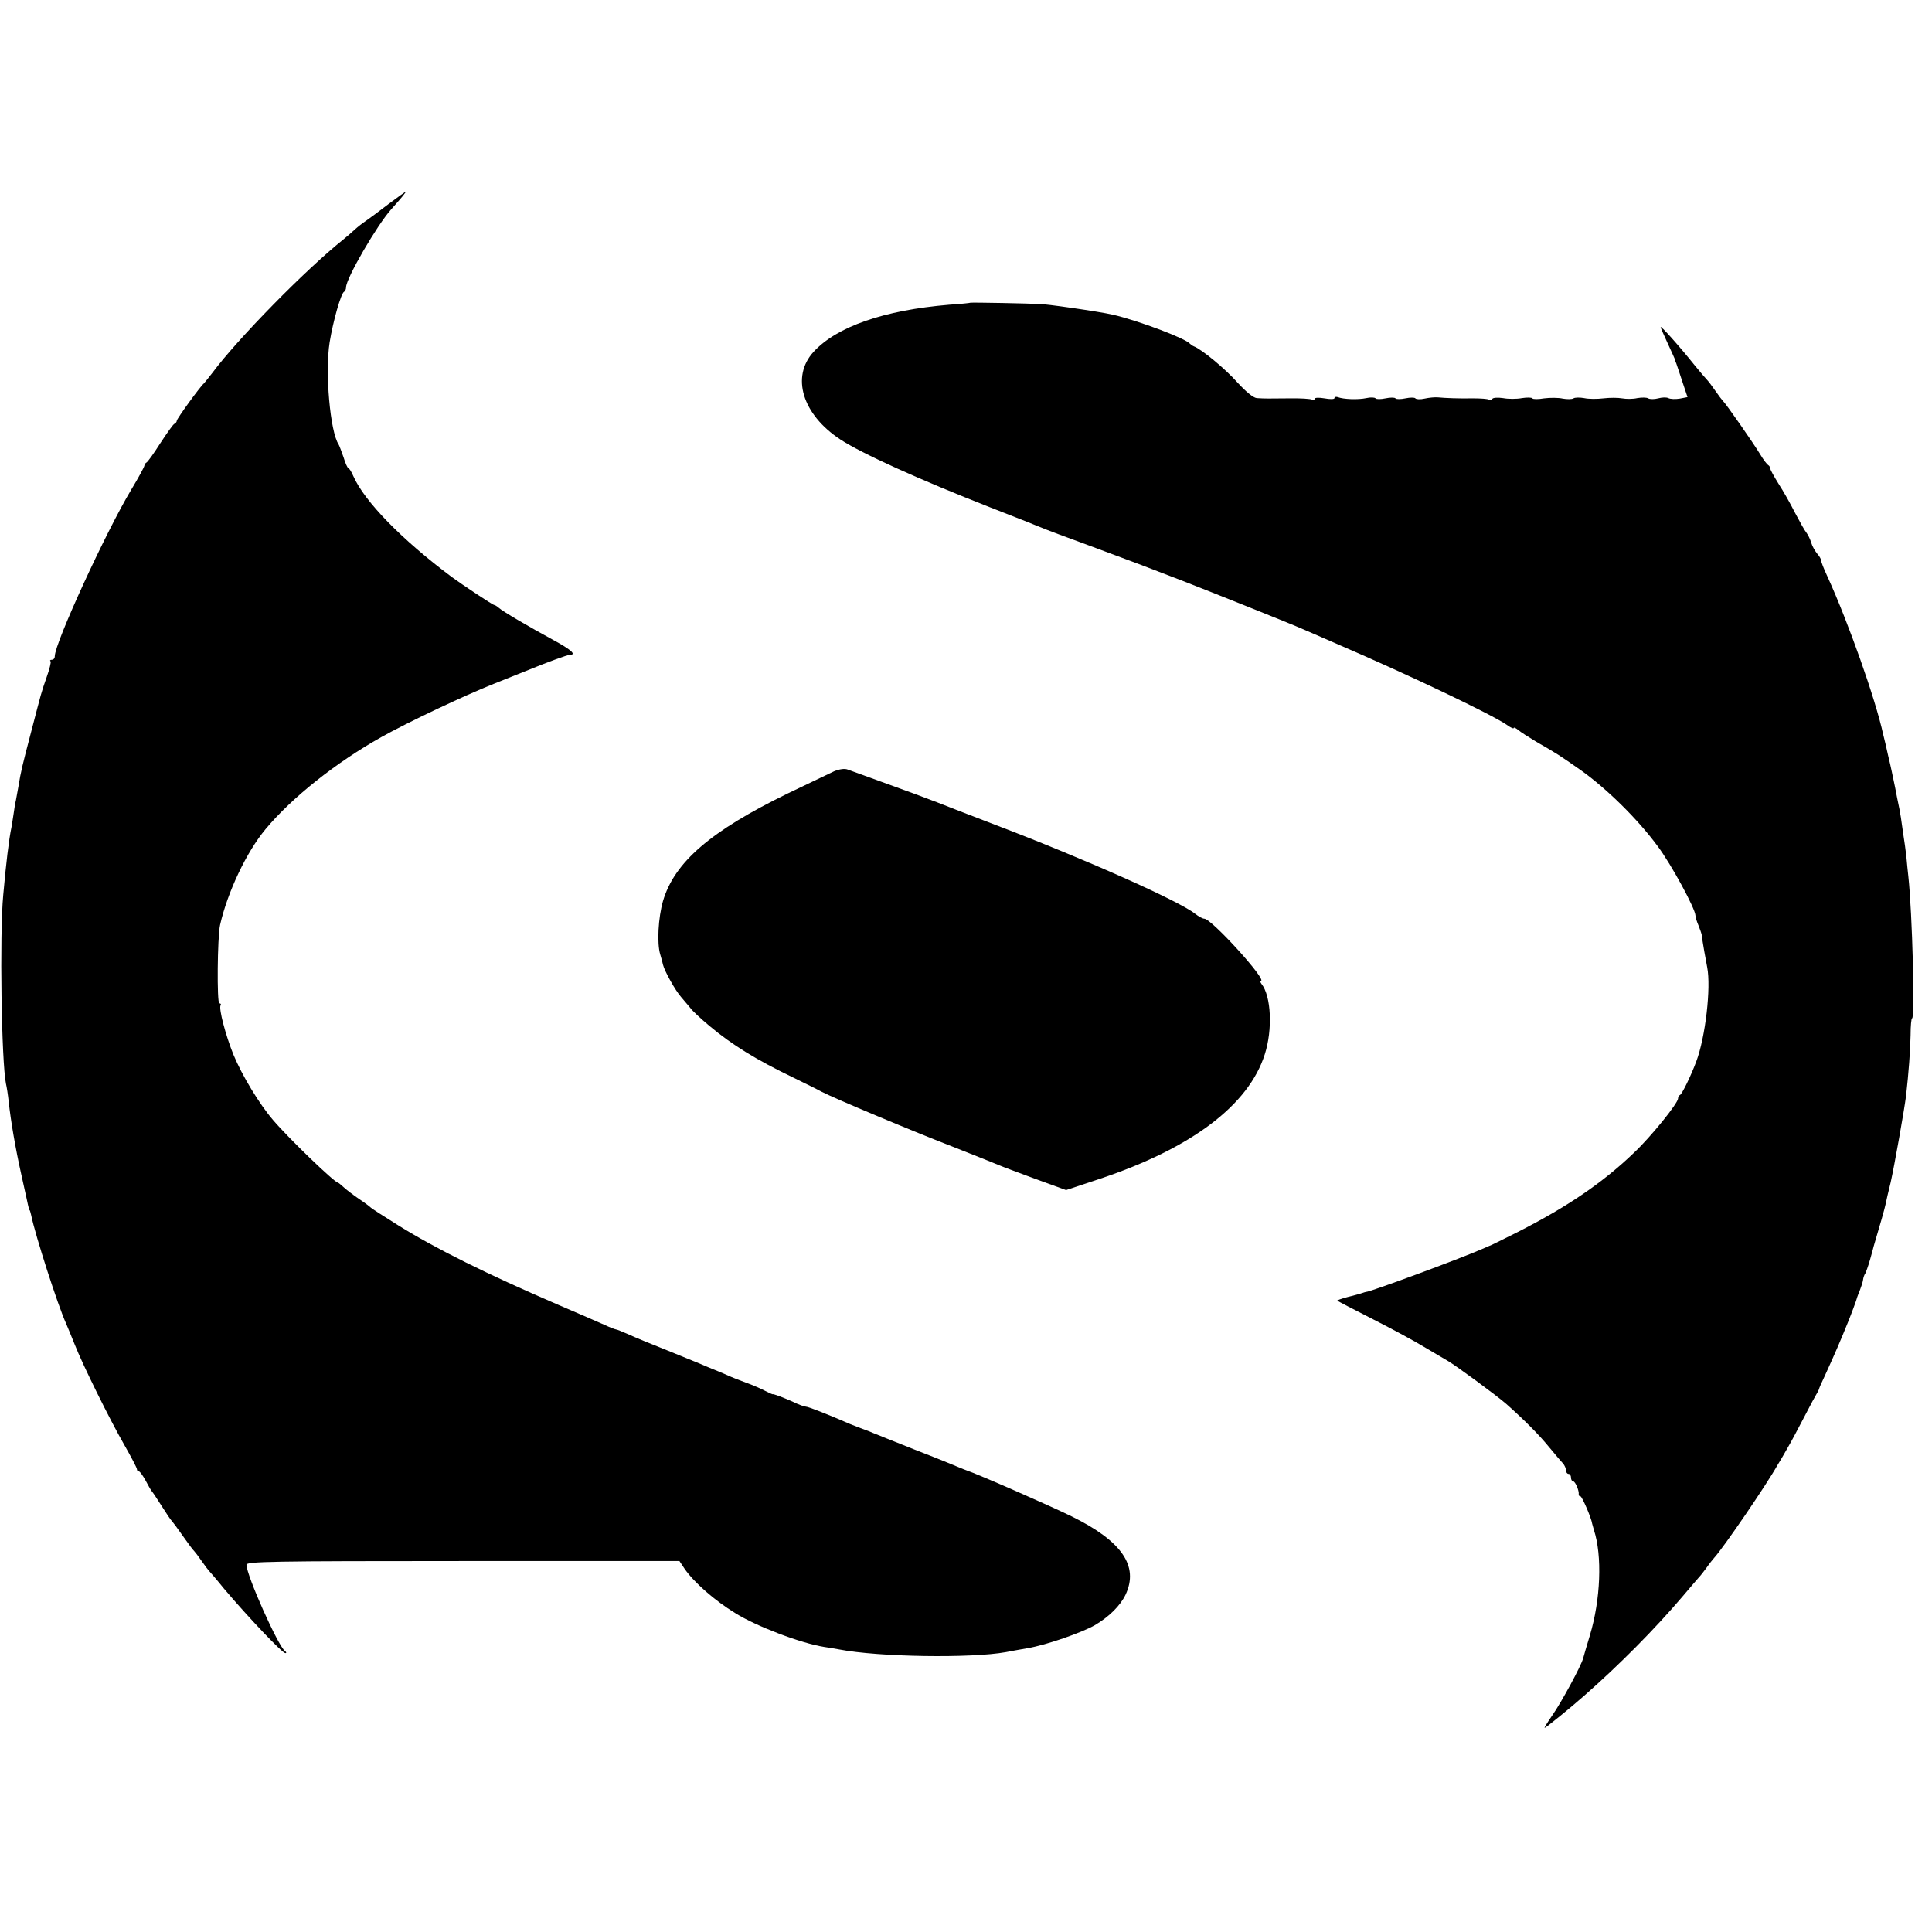<?xml version="1.0" standalone="no"?>
<!DOCTYPE svg PUBLIC "-//W3C//DTD SVG 20010904//EN"
 "http://www.w3.org/TR/2001/REC-SVG-20010904/DTD/svg10.dtd">
<svg version="1.0" xmlns="http://www.w3.org/2000/svg"
 width="776pt" height="776pt" viewBox="0 0 776 776"
 preserveAspectRatio="xMidYMid meet">
<g transform="translate(0,776) scale(0.1,-0.1)"
fill="#000000" stroke="none">
<path d="M1560 6940 c-36 -28 -76 -57 -90 -67 -14 -9 -34 -25 -45 -35 -11 -10
-31 -28 -45 -39 -153 -122 -426 -401 -525 -534 -17 -22 -33 -42 -36 -45 -14
-11 -109 -142 -109 -150 0 -4 -4 -10 -9 -12 -5 -1 -30 -37 -57 -78 -26 -41
-51 -76 -56 -78 -4 -2 -8 -8 -8 -12 0 -5 -24 -49 -53 -97 -102 -170 -307 -616
-307 -669 0 -8 -5 -14 -12 -14 -6 0 -9 -3 -5 -6 3 -3 -4 -31 -15 -62 -24 -69
-20 -57 -63 -222 -36 -137 -41 -158 -51 -219 -3 -18 -8 -43 -10 -55 -3 -11 -7
-38 -10 -59 -3 -21 -7 -44 -8 -50 -10 -47 -22 -147 -33 -272 -15 -157 -7 -671
11 -758 3 -12 8 -44 11 -72 8 -76 27 -187 50 -290 7 -33 17 -76 21 -95 10 -47
11 -50 14 -52 1 -2 3 -10 5 -18 17 -83 107 -362 140 -435 7 -16 23 -55 35 -85
33 -84 142 -304 199 -403 28 -49 51 -93 51 -98 0 -5 3 -9 8 -9 4 0 16 -17 27
-37 11 -21 22 -40 25 -43 3 -3 21 -30 40 -60 19 -30 37 -57 41 -60 3 -3 23
-30 44 -60 21 -30 41 -57 45 -60 3 -3 17 -21 30 -40 13 -19 27 -37 30 -40 3
-3 30 -34 59 -70 98 -116 235 -260 247 -260 5 0 5 4 -1 8 -28 20 -155 305
-155 347 0 13 94 15 869 15 l870 0 22 -33 c38 -54 120 -126 202 -176 84 -53
263 -121 357 -136 19 -3 46 -7 60 -10 160 -31 532 -36 670 -11 14 3 54 10 88
16 76 13 216 62 269 92 58 34 103 79 124 123 54 115 -15 215 -216 314 -83 41
-377 170 -425 186 -3 1 -16 6 -30 12 -14 6 -92 38 -175 70 -82 33 -159 63
-170 68 -11 5 -22 9 -25 10 -15 5 -47 18 -65 25 -92 40 -169 70 -178 70 -6 0
-29 8 -51 19 -43 19 -79 33 -84 31 -1 0 -15 6 -30 14 -15 8 -47 22 -72 31 -25
9 -61 23 -80 32 -19 8 -46 20 -60 25 -14 6 -34 14 -45 19 -11 5 -72 29 -135
55 -63 25 -134 54 -157 65 -23 10 -45 19 -48 19 -3 0 -25 8 -48 19 -23 10
-107 47 -187 81 -283 122 -489 224 -640 318 -58 36 -107 68 -110 71 -3 3 -23
19 -46 34 -22 15 -50 36 -62 47 -12 11 -23 20 -25 20 -13 0 -196 176 -260 251
-56 65 -125 180 -159 262 -32 79 -60 186 -52 199 3 4 1 8 -5 8 -10 0 -8 266 3
315 30 132 106 293 183 385 105 126 282 267 464 369 103 58 335 168 454 215
66 26 129 52 140 56 65 27 155 60 164 60 28 0 4 21 -66 59 -94 51 -204 115
-220 130 -7 6 -15 11 -18 11 -6 0 -129 82 -170 112 -202 151 -351 304 -396
406 -7 17 -17 32 -20 32 -3 0 -12 19 -19 43 -8 23 -17 47 -20 52 -34 51 -55
289 -36 410 14 86 46 198 58 203 4 2 8 10 8 18 0 36 125 251 182 314 42 47 61
70 57 70 -2 -1 -33 -23 -69 -50z"/>
<path d="M3897 6544 c-1 -1 -39 -5 -85 -8 -262 -22 -451 -88 -544 -189 -92
-100 -45 -252 107 -352 87 -57 317 -161 600 -272 105 -41 199 -78 210 -83 11
-5 101 -39 200 -75 170 -63 207 -77 365 -138 126 -49 425 -169 455 -182 17 -7
98 -42 180 -78 276 -119 606 -276 668 -319 15 -11 27 -16 27 -12 0 4 8 0 18
-8 9 -8 42 -29 72 -47 85 -49 90 -52 180 -115 104 -74 229 -197 309 -306 55
-74 151 -251 151 -278 0 -6 5 -23 12 -39 6 -15 12 -32 13 -38 2 -21 18 -111
22 -130 16 -81 -7 -281 -44 -379 -22 -59 -57 -130 -65 -134 -5 -2 -8 -8 -8
-14 0 -19 -109 -154 -177 -218 -127 -122 -271 -219 -468 -319 -60 -30 -112
-56 -115 -56 -3 -1 -16 -7 -30 -13 -87 -38 -449 -172 -463 -171 -1 0 -9 -2
-17 -5 -8 -3 -35 -10 -59 -16 -23 -6 -41 -13 -40 -14 2 -2 67 -36 144 -75 77
-39 169 -89 205 -111 36 -21 79 -47 95 -56 33 -19 196 -139 235 -173 72 -64
130 -122 170 -171 25 -30 51 -61 58 -68 6 -7 12 -20 12 -28 0 -8 5 -14 10 -14
6 0 10 -7 10 -15 0 -8 4 -15 9 -15 8 0 24 -37 22 -52 -1 -5 3 -8 7 -8 6 0 44
-87 47 -110 1 -3 4 -14 7 -25 34 -103 27 -280 -16 -423 -13 -43 -25 -84 -27
-92 -8 -31 -88 -178 -123 -228 -20 -29 -34 -52 -32 -52 5 0 101 78 160 130
139 122 284 268 396 400 30 36 60 70 65 76 6 6 19 23 30 38 11 16 25 33 31 40
35 38 208 290 255 374 11 17 29 49 41 70 12 20 41 75 65 121 24 47 47 89 51
95 4 6 7 13 8 16 0 3 11 28 24 55 46 101 62 139 92 213 17 42 31 81 33 87 1 5
7 23 14 39 6 16 13 36 14 45 1 9 5 21 9 26 3 6 12 30 19 55 7 25 14 50 15 55
24 80 45 154 48 170 2 11 11 50 20 86 15 67 54 286 62 349 10 89 17 181 18
242 0 38 3 68 6 68 12 0 1 423 -15 570 -2 19 -6 55 -8 80 -3 25 -8 64 -12 87
-3 23 -8 55 -10 70 -2 15 -9 51 -15 78 -5 28 -12 61 -15 75 -3 14 -11 54 -20
90 -8 36 -17 76 -21 90 -31 143 -141 452 -222 630 -17 36 -29 68 -28 71 0 4
-6 15 -15 25 -9 11 -20 30 -24 44 -4 14 -13 32 -19 40 -7 8 -27 44 -46 80 -18
36 -48 89 -67 118 -18 29 -33 56 -33 61 0 5 -4 11 -8 13 -4 2 -19 21 -32 43
-27 45 -140 207 -150 215 -3 3 -17 21 -30 40 -13 19 -29 40 -35 46 -6 6 -27
31 -46 54 -64 80 -139 164 -139 156 0 -2 12 -30 27 -62 15 -33 28 -61 29 -64
0 -3 3 -12 7 -20 3 -8 14 -42 25 -75 l20 -60 -31 -6 c-18 -3 -38 -2 -46 2 -8
4 -26 3 -41 -1 -15 -4 -33 -4 -40 0 -6 4 -26 4 -44 1 -17 -4 -44 -4 -61 -1
-16 3 -50 3 -75 0 -25 -3 -59 -3 -77 1 -17 3 -37 3 -43 -1 -6 -4 -26 -4 -43
-1 -18 4 -51 4 -75 1 -23 -4 -45 -4 -47 0 -3 4 -22 4 -42 1 -21 -4 -55 -4 -76
0 -21 3 -40 2 -43 -3 -3 -4 -9 -6 -14 -3 -5 3 -33 5 -62 5 -59 -1 -112 1 -143
4 -11 1 -35 -1 -53 -5 -17 -4 -34 -3 -37 1 -3 4 -21 4 -40 0 -19 -4 -37 -4
-40 0 -3 4 -21 4 -40 0 -19 -4 -37 -4 -40 0 -3 4 -20 5 -37 1 -33 -7 -92 -5
-115 4 -7 2 -13 1 -13 -4 0 -5 -18 -5 -40 -1 -23 4 -40 3 -40 -2 0 -5 -5 -6
-10 -3 -6 3 -47 6 -93 5 -88 -1 -95 -1 -129 1 -14 1 -44 26 -78 63 -48 54
-143 133 -175 145 -5 2 -12 7 -15 10 -16 21 -207 93 -310 117 -57 13 -280 45
-298 43 -4 -1 -9 -1 -12 0 -6 2 -261 7 -263 5z"/>
<path d="M3350 4662 c-19 -9 -103 -49 -186 -89 -310 -151 -455 -276 -501 -432
-19 -66 -25 -170 -11 -215 5 -17 10 -35 11 -41 6 -25 49 -103 73 -130 14 -16
31 -37 38 -45 6 -9 40 -41 76 -71 91 -76 186 -135 340 -209 47 -23 96 -47 110
-55 45 -24 371 -161 535 -224 88 -35 169 -67 180 -72 11 -5 76 -29 143 -54
l124 -45 135 45 c369 123 598 296 663 500 32 99 26 234 -13 283 -5 6 -6 12 -3
12 29 0 -198 250 -227 250 -7 0 -23 9 -37 20 -66 52 -443 220 -800 356 -107
41 -213 82 -235 91 -62 24 -101 38 -225 83 -63 23 -124 45 -135 49 -12 5 -33
2 -55 -7z"/>
</g>
</svg>
